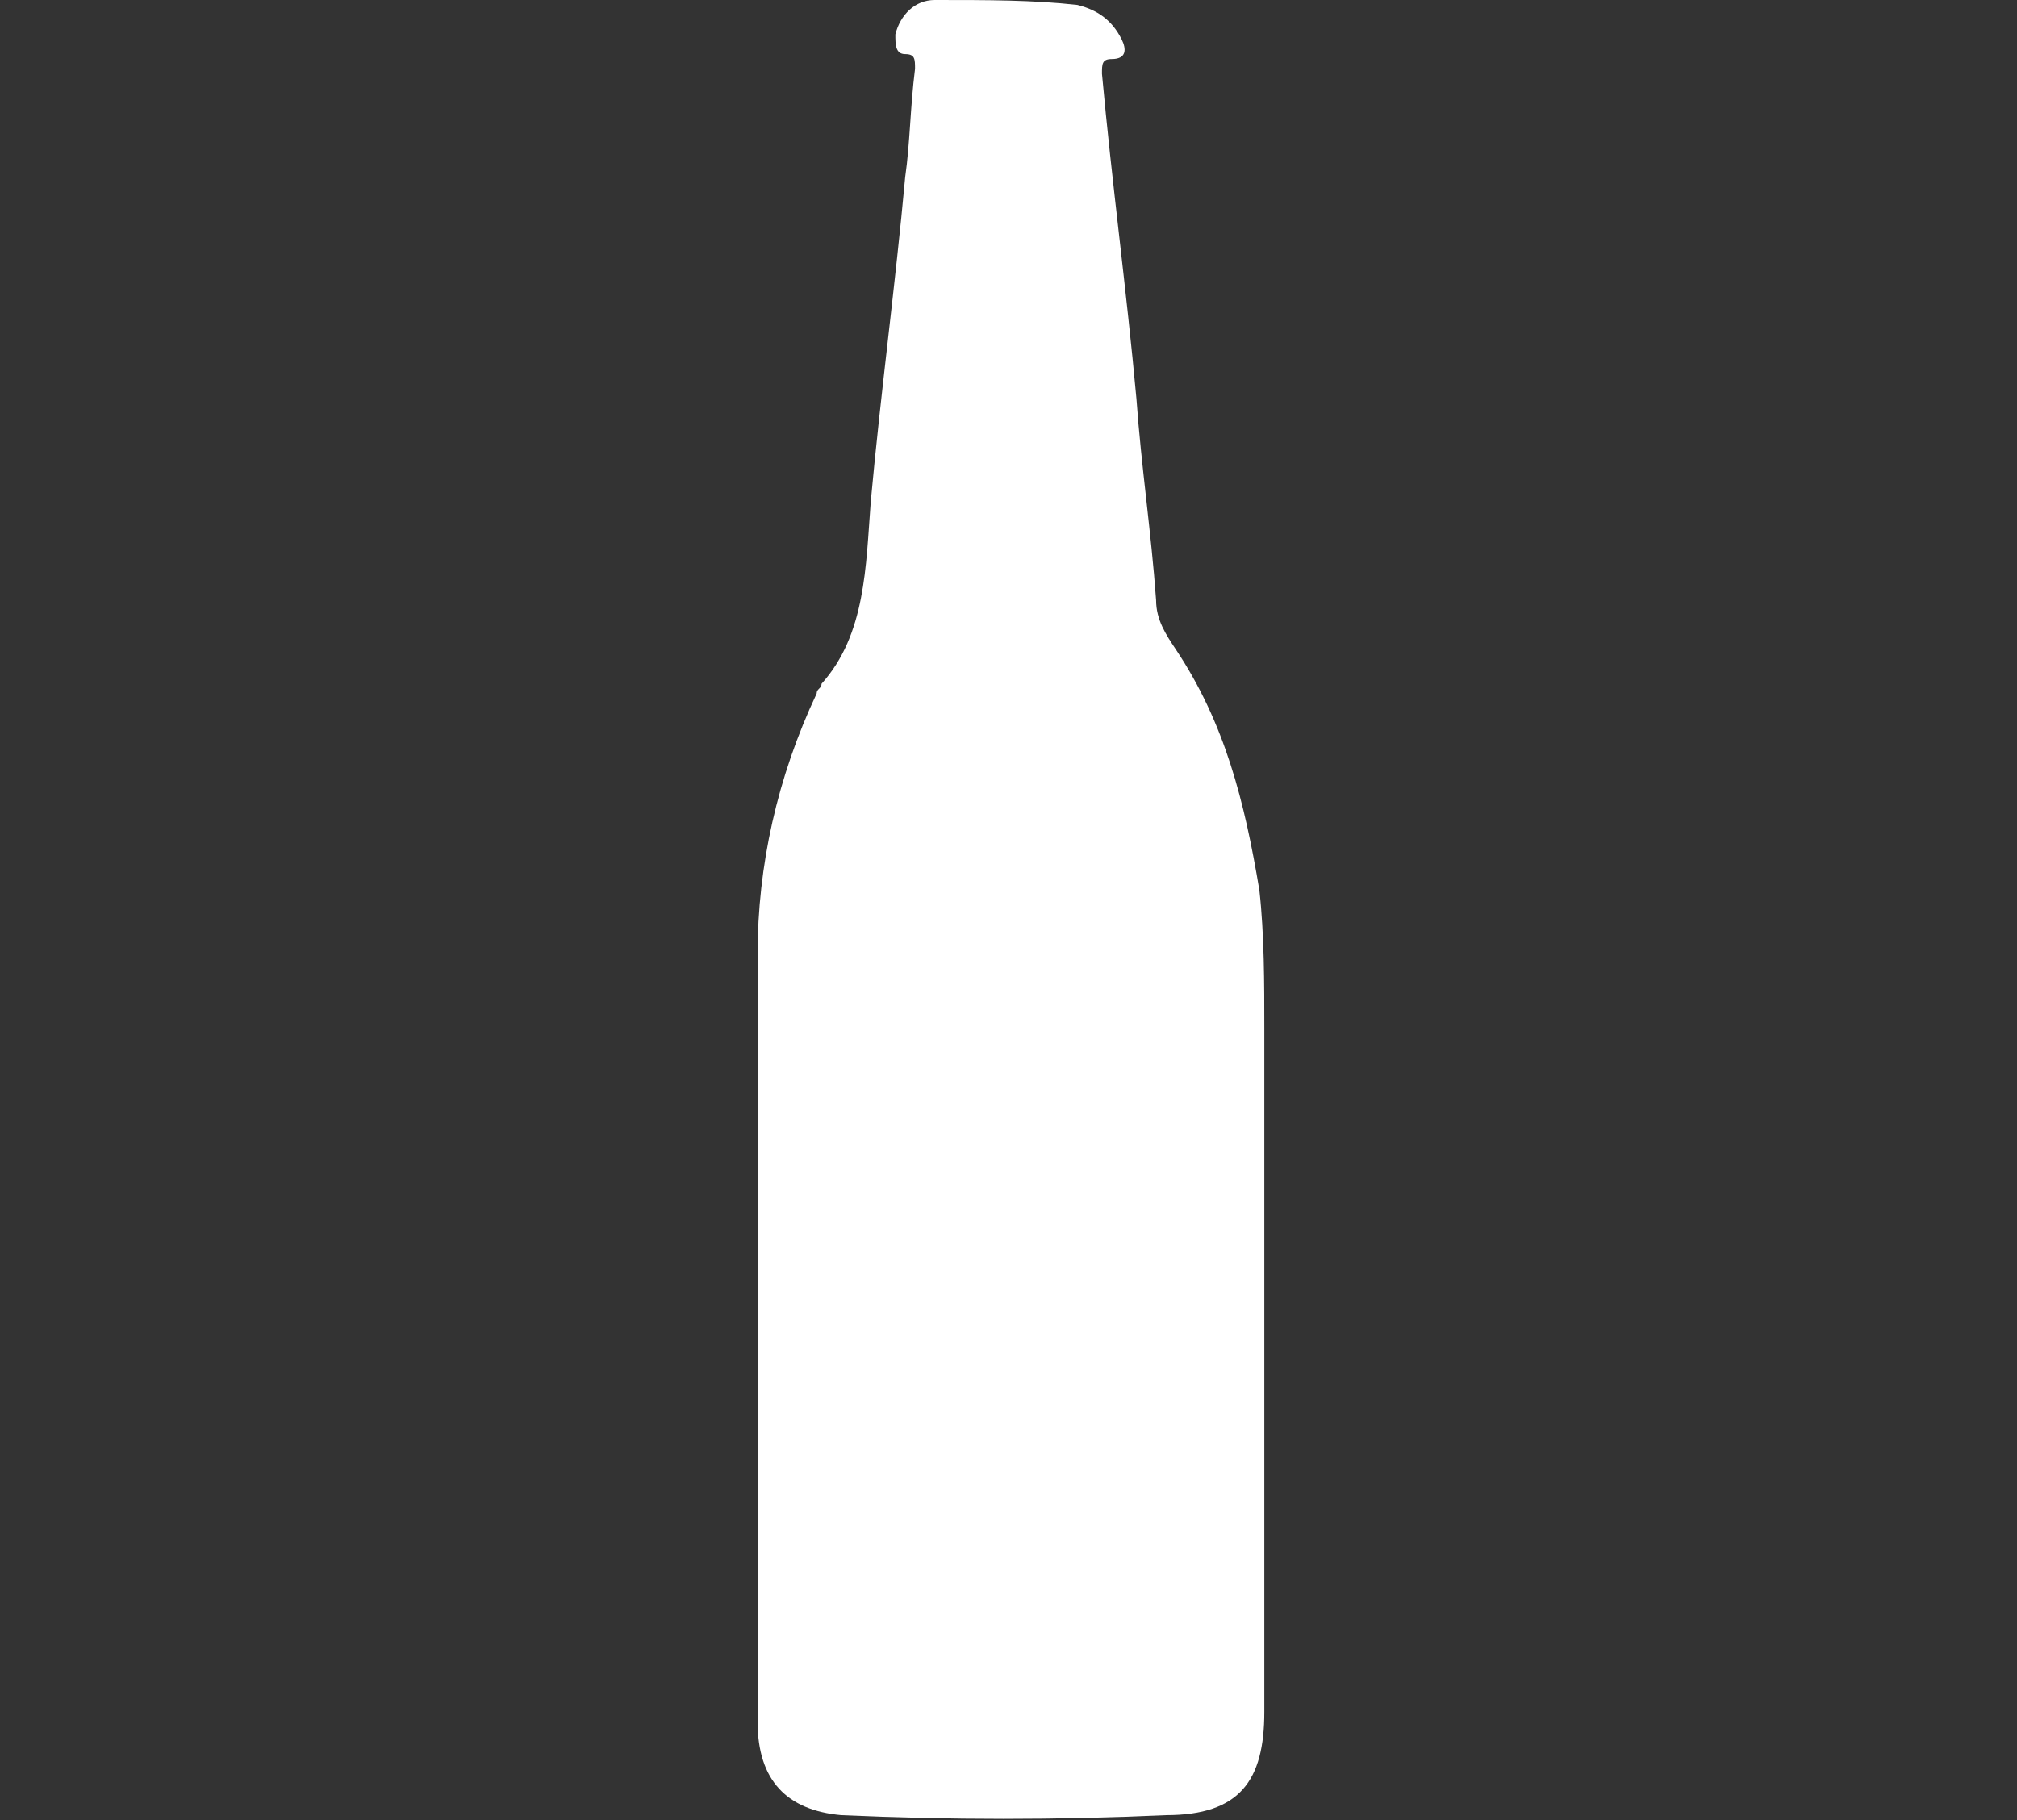 <?xml version="1.0" encoding="utf-8"?>
<!-- Generator: Adobe Illustrator 26.1.0, SVG Export Plug-In . SVG Version: 6.00 Build 0)  -->
<svg version="1.1" id="Layer_1" xmlns="http://www.w3.org/2000/svg" xmlns:xlink="http://www.w3.org/1999/xlink" x="0px" y="0px"
	 viewBox="0 0 41 37" style="enable-background:new 0 0 41 37;" xml:space="preserve">
<rect x="0" y="0" width="41" height="37" fill="#333333" stroke="none"/>
<style type="text/css">
	.st0{fill:#FFFFFF;}
</style>
<g>
	<path class="st0" d="M15.4,27c0-2.5,0-5.1,0-7.6c0-1.8,0.4-3.6,1.2-5.3c0-0.1,0.1-0.1,0.1-0.2c0.9-1,0.9-2.4,1-3.7
		c0.2-2.2,0.5-4.4,0.7-6.6c0.1-0.7,0.1-1.4,0.2-2.2c0-0.2,0-0.3-0.2-0.3c-0.2,0-0.2-0.2-0.2-0.4c0.1-0.4,0.4-0.7,0.8-0.7
		C20.1,0,21,0,21.9,0.1c0.4,0.1,0.7,0.3,0.9,0.7c0.1,0.2,0.1,0.4-0.2,0.4c-0.2,0-0.2,0.1-0.2,0.3c0.2,2.2,0.5,4.4,0.7,6.6
		c0.1,1.4,0.3,2.7,0.4,4.1c0,0.4,0.2,0.7,0.4,1c1,1.5,1.4,3.1,1.7,4.9c0.1,0.9,0.1,1.9,0.1,2.8c0,4.6,0,9.2,0,13.9
		c0,1.4-0.5,2.1-2,2.1c-2.2,0.1-4.4,0.1-6.6,0c-1.1-0.1-1.7-0.7-1.7-1.9C15.4,32.4,15.4,29.7,15.4,27C15.4,27,15.4,27,15.4,27z"/>
</g>
</svg>

